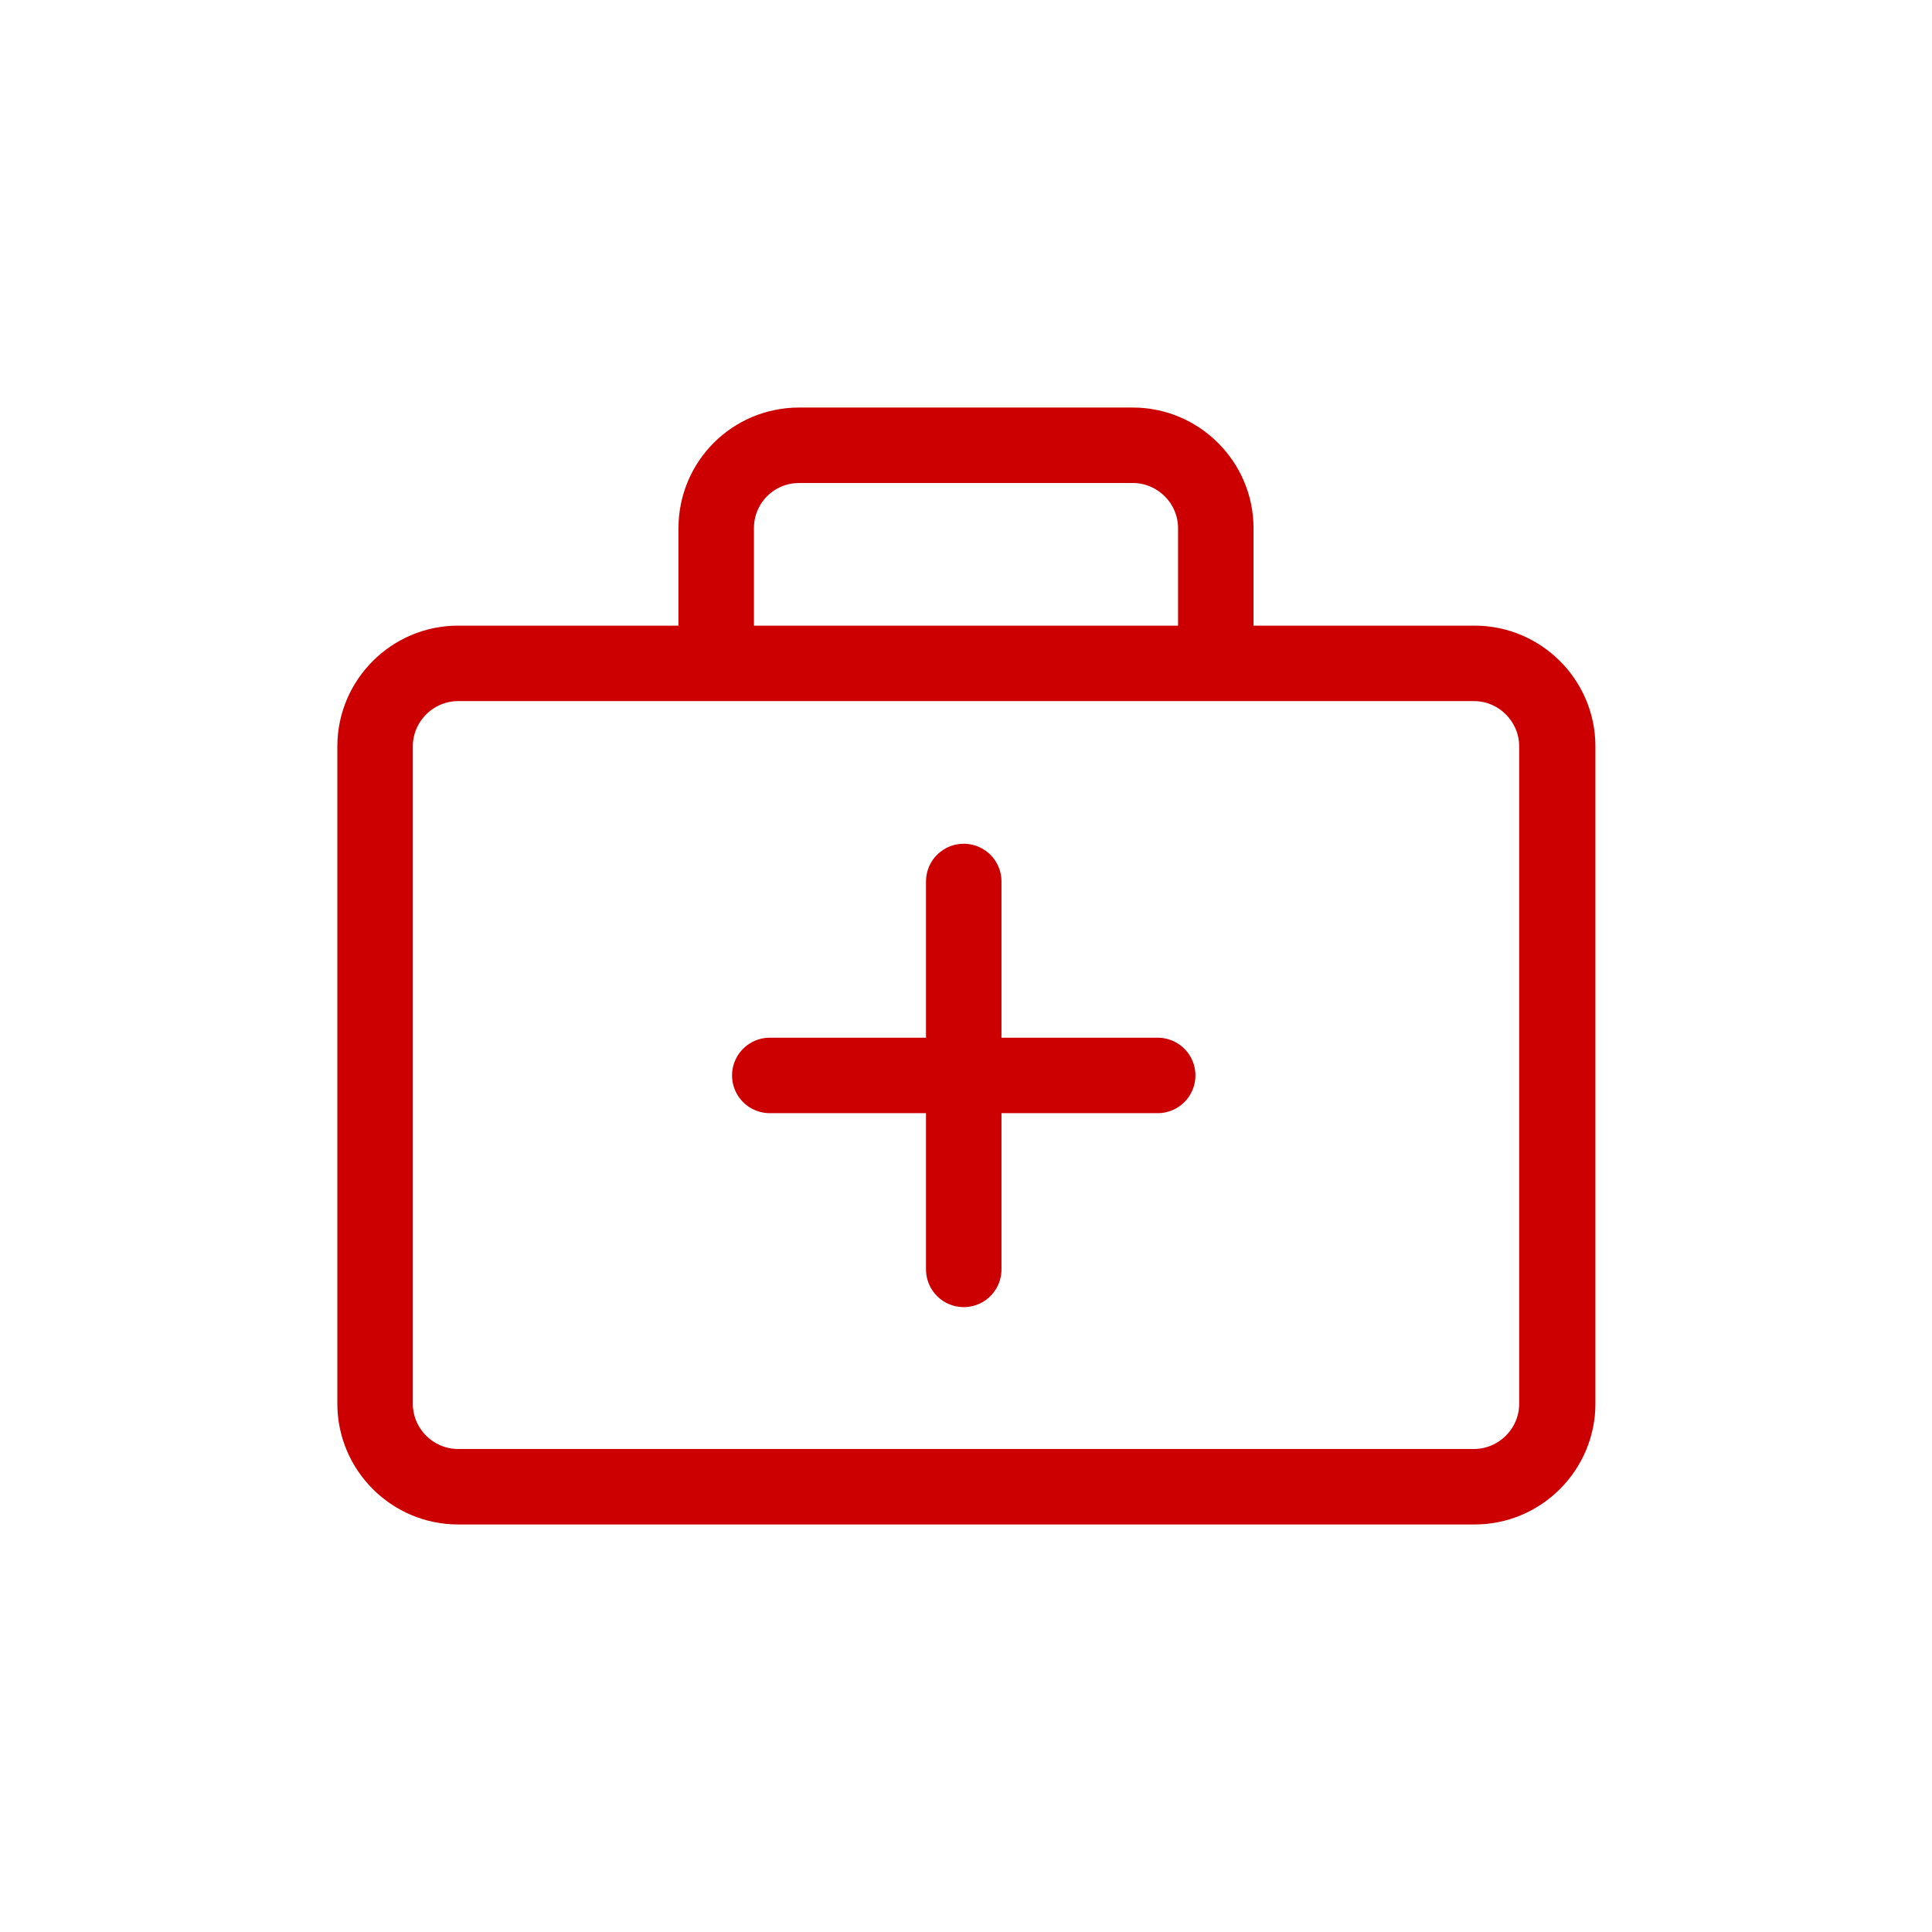 <?xml version="1.0" encoding="utf-8"?><svg xmlns="http://www.w3.org/2000/svg" width="256" height="256" viewBox="0 0 256 256"><path fill="none" stroke="#C00" stroke-width="10" stroke-linecap="round" stroke-miterlimit="22.926" d="M60.7,87.9h134.7c6,0,11,4.9,11,11V186c0,6-4.9,11-11,11H60.7c-6,0-11-4.9-11-11V98.9C49.7,92.9,54.6,87.9,60.7,87.9z M105.9,59H128 h22.1c6,0,11,4.9,11,11v17.9H128H94.9V70C94.9,63.9,99.8,59,105.9,59L105.9,59z M195.3,87.9H128H60.7c-6,0-11,4.9-11,11V186 c0,6,4.9,11,11,11H128h67.3c6,0,11-4.9,11-11V98.9C206.3,92.9,201.4,87.9,195.3,87.9z M102,142.5h51.4 M127.7,116.8v51.4"/></svg>